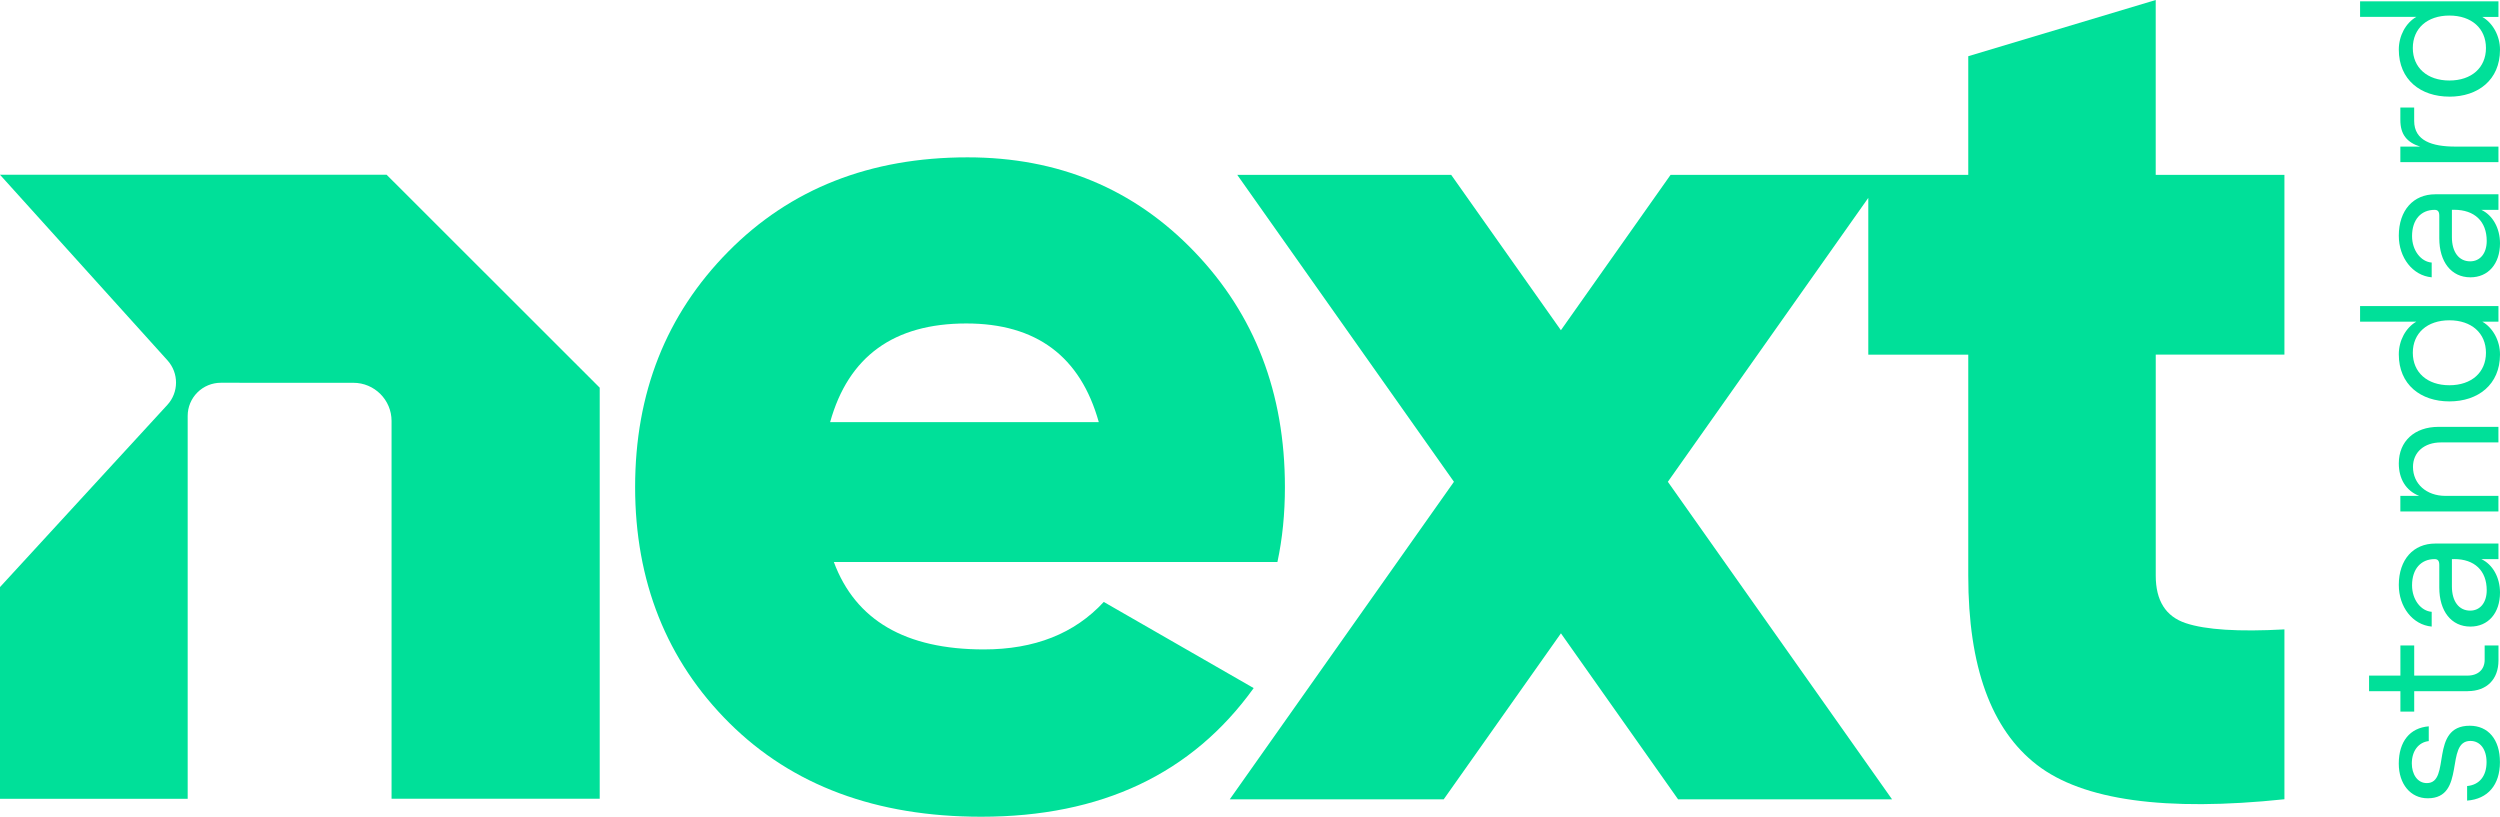<?xml version="1.0" encoding="UTF-8"?>
<svg xmlns="http://www.w3.org/2000/svg" width="1610" height="526" viewBox="0 0 1610 526" fill="none">
  <g clip-path="url(#clip0_335_241)">
    <path d="M1588.82 515.617V506.215C1596.71 505.469 1601.34 499.819 1601.34 490.801C1601.34 482.657 1597.33 477.157 1590.93 477.157C1574.27 477.157 1588.41 514.104 1563.48 514.104C1552.32 514.104 1544.81 504.83 1544.81 491.803C1544.81 477.519 1551.96 468.757 1564.12 467.755V477.263C1557.48 478.009 1553.21 483.659 1553.21 491.675C1553.21 498.434 1556.71 504.318 1562.86 504.318C1578.77 504.318 1564.24 467.371 1590.55 467.371C1602.32 467.371 1609.96 476.133 1609.96 490.801C1609.96 505.469 1602.19 514.594 1588.77 515.596L1588.82 515.617Z" fill="#00E099"></path>
    <path d="M1589.2 445.113H1554.75V458.267H1545.86V445.113H1525.68V435.093H1545.86V415.67H1554.75V435.093H1588.97C1595.99 435.093 1600.12 431.085 1600.12 424.944V415.67H1609.02V425.307C1609.02 437.459 1601.51 445.092 1589.22 445.092L1589.2 445.113Z" fill="#00E099"></path>
    <path d="M1590.95 403.518C1578.66 403.518 1570.9 393.626 1570.9 378.34V363.821C1570.9 361.071 1569.9 360.069 1567.89 360.069C1559.25 360.069 1553.36 366.209 1553.36 376.975C1553.36 386.249 1559.12 393.498 1566.01 394.01V403.518C1553.73 402.388 1544.83 390.876 1544.83 376.719C1544.83 360.303 1554.24 350.048 1568.28 350.048H1609V360.069H1597.97C1605.24 363.458 1610 371.837 1610 381.602C1610 394.884 1602.36 403.518 1590.95 403.518ZM1580.54 360.069H1579.03V377.721C1579.03 387.123 1583.42 393.242 1590.8 393.242C1597.2 393.242 1601.45 388.104 1601.45 380.088C1601.45 367.445 1593.55 360.047 1580.52 360.047L1580.54 360.069Z" fill="#00E099"></path>
    <path d="M1545.83 329.368V319.348H1557.99C1549.23 315.958 1544.83 308.198 1544.83 298.433C1544.83 284.149 1554.99 274.896 1570.39 274.896H1608.98V284.917H1572.01C1561.24 284.917 1553.96 291.185 1553.96 300.693C1553.96 311.588 1562.6 319.348 1574.89 319.348H1608.98V329.368H1545.81H1545.83Z" fill="#00E099"></path>
    <path d="M1577.41 258.502C1558.97 258.502 1544.83 247.735 1544.83 228.185C1544.83 219.295 1549.33 211.023 1556.12 207.142H1519.89V197.122H1609V207.142H1598.59C1605.35 211.023 1610 219.295 1610 228.313C1610 247.735 1595.84 258.502 1577.43 258.502H1577.41ZM1577.41 206.268C1563.11 206.268 1553.85 214.54 1553.85 227.183C1553.85 239.825 1563.13 248.098 1577.41 248.098C1591.68 248.098 1600.96 239.825 1600.96 227.183C1600.96 214.54 1591.68 206.268 1577.41 206.268Z" fill="#00E099"></path>
    <path d="M1590.95 178.595C1578.66 178.595 1570.9 168.703 1570.9 153.417V138.898C1570.9 136.148 1569.9 135.146 1567.89 135.146C1559.25 135.146 1553.36 141.286 1553.36 152.052C1553.36 161.326 1559.12 168.575 1566.01 169.087V178.595C1553.73 177.465 1544.83 165.953 1544.83 151.796C1544.83 135.38 1554.24 125.125 1568.28 125.125H1609V135.146H1597.97C1605.24 138.536 1610 146.914 1610 156.679C1610 169.961 1602.36 178.595 1590.95 178.595ZM1580.54 135.124H1579.03V152.777C1579.03 162.179 1583.42 168.298 1590.8 168.298C1597.2 168.298 1601.45 163.16 1601.45 155.144C1601.45 142.501 1593.55 135.103 1580.52 135.103L1580.54 135.124Z" fill="#00E099"></path>
    <path d="M1545.83 104.445V94.425H1558.61C1549.97 91.675 1545.83 86.537 1545.83 77.263V69.246H1554.73V77.881C1554.73 90.651 1566.25 94.404 1581.18 94.404H1609V104.424H1545.83V104.445Z" fill="#00E099"></path>
    <path d="M1577.41 62.232C1558.97 62.232 1544.83 51.466 1544.83 31.916C1544.83 23.025 1549.33 14.753 1556.12 10.873H1519.89V0.874H1609V10.894H1598.59C1605.35 14.775 1610 23.047 1610 32.065C1610 51.466 1595.84 62.254 1577.43 62.254L1577.41 62.232ZM1577.41 10.02C1563.11 10.02 1553.85 18.292 1553.85 30.935C1553.85 43.578 1563.13 51.85 1577.41 51.85C1591.68 51.85 1600.96 43.578 1600.96 30.935C1600.96 18.292 1591.68 10.02 1577.41 10.02Z" fill="#00E099"></path>
    <path d="M710.82 387.656C692.027 408.038 666.279 418.229 633.556 418.229C583.128 418.229 550.938 399.468 536.987 361.923H822.663C825.884 346.914 827.484 330.839 827.484 313.656C827.484 253.065 808.029 202.537 769.141 162.051C730.232 121.565 681.553 101.333 623.082 101.333C560.303 101.333 508.935 121.586 468.981 162.051C429.005 202.537 409.017 253.065 409.017 313.656C409.017 374.246 429.261 425.456 469.77 465.665C510.279 505.874 564.334 525.979 631.935 525.979C709.199 525.979 767.669 498.37 807.368 443.13L710.799 387.635L710.82 387.656ZM622.314 208.315C667.388 208.315 695.802 229.507 707.62 271.848H534.598C546.394 229.507 575.64 208.315 622.314 208.315Z" fill="#00E099"></path>
    <path d="M1471.17 228.419V112.611H1388.28V0L1267.56 36.201V112.611H1075.85L1005.22 212.664L934.57 112.611H796.787L936.34 310.266L791.966 514.764H929.749L1005.24 407.867L1080.69 514.764H1218.48L1074.1 310.266L1203.18 127.428V228.419H1267.56V370.771C1267.56 429.23 1282.3 469.844 1311.82 492.613C1341.33 515.404 1394.44 522.781 1471.17 514.722V405.33C1441.67 406.951 1420.47 405.608 1407.6 401.301C1394.72 397.016 1388.3 386.825 1388.3 370.728V228.377H1471.19L1471.17 228.419Z" fill="#00E099"></path>
    <path d="M252.164 514.402V271.08C252.164 257.542 241.135 246.52 227.59 246.52L142.198 246.499C136.545 246.499 131.127 248.737 127.116 252.745C123.106 256.753 120.866 262.169 120.866 267.818V514.423H0V378.084L107.747 260.783C115.192 252.681 115.235 240.252 107.875 232.086L0 112.547H248.985L386.213 249.675V514.381H252.185L252.164 514.402Z" fill="#00E099"></path>
  </g>
  <defs>
    <clipPath id="clip0_335_241">
      <rect width="1610" height="526" fill="white"></rect>
    </clipPath>
  </defs>
</svg>
